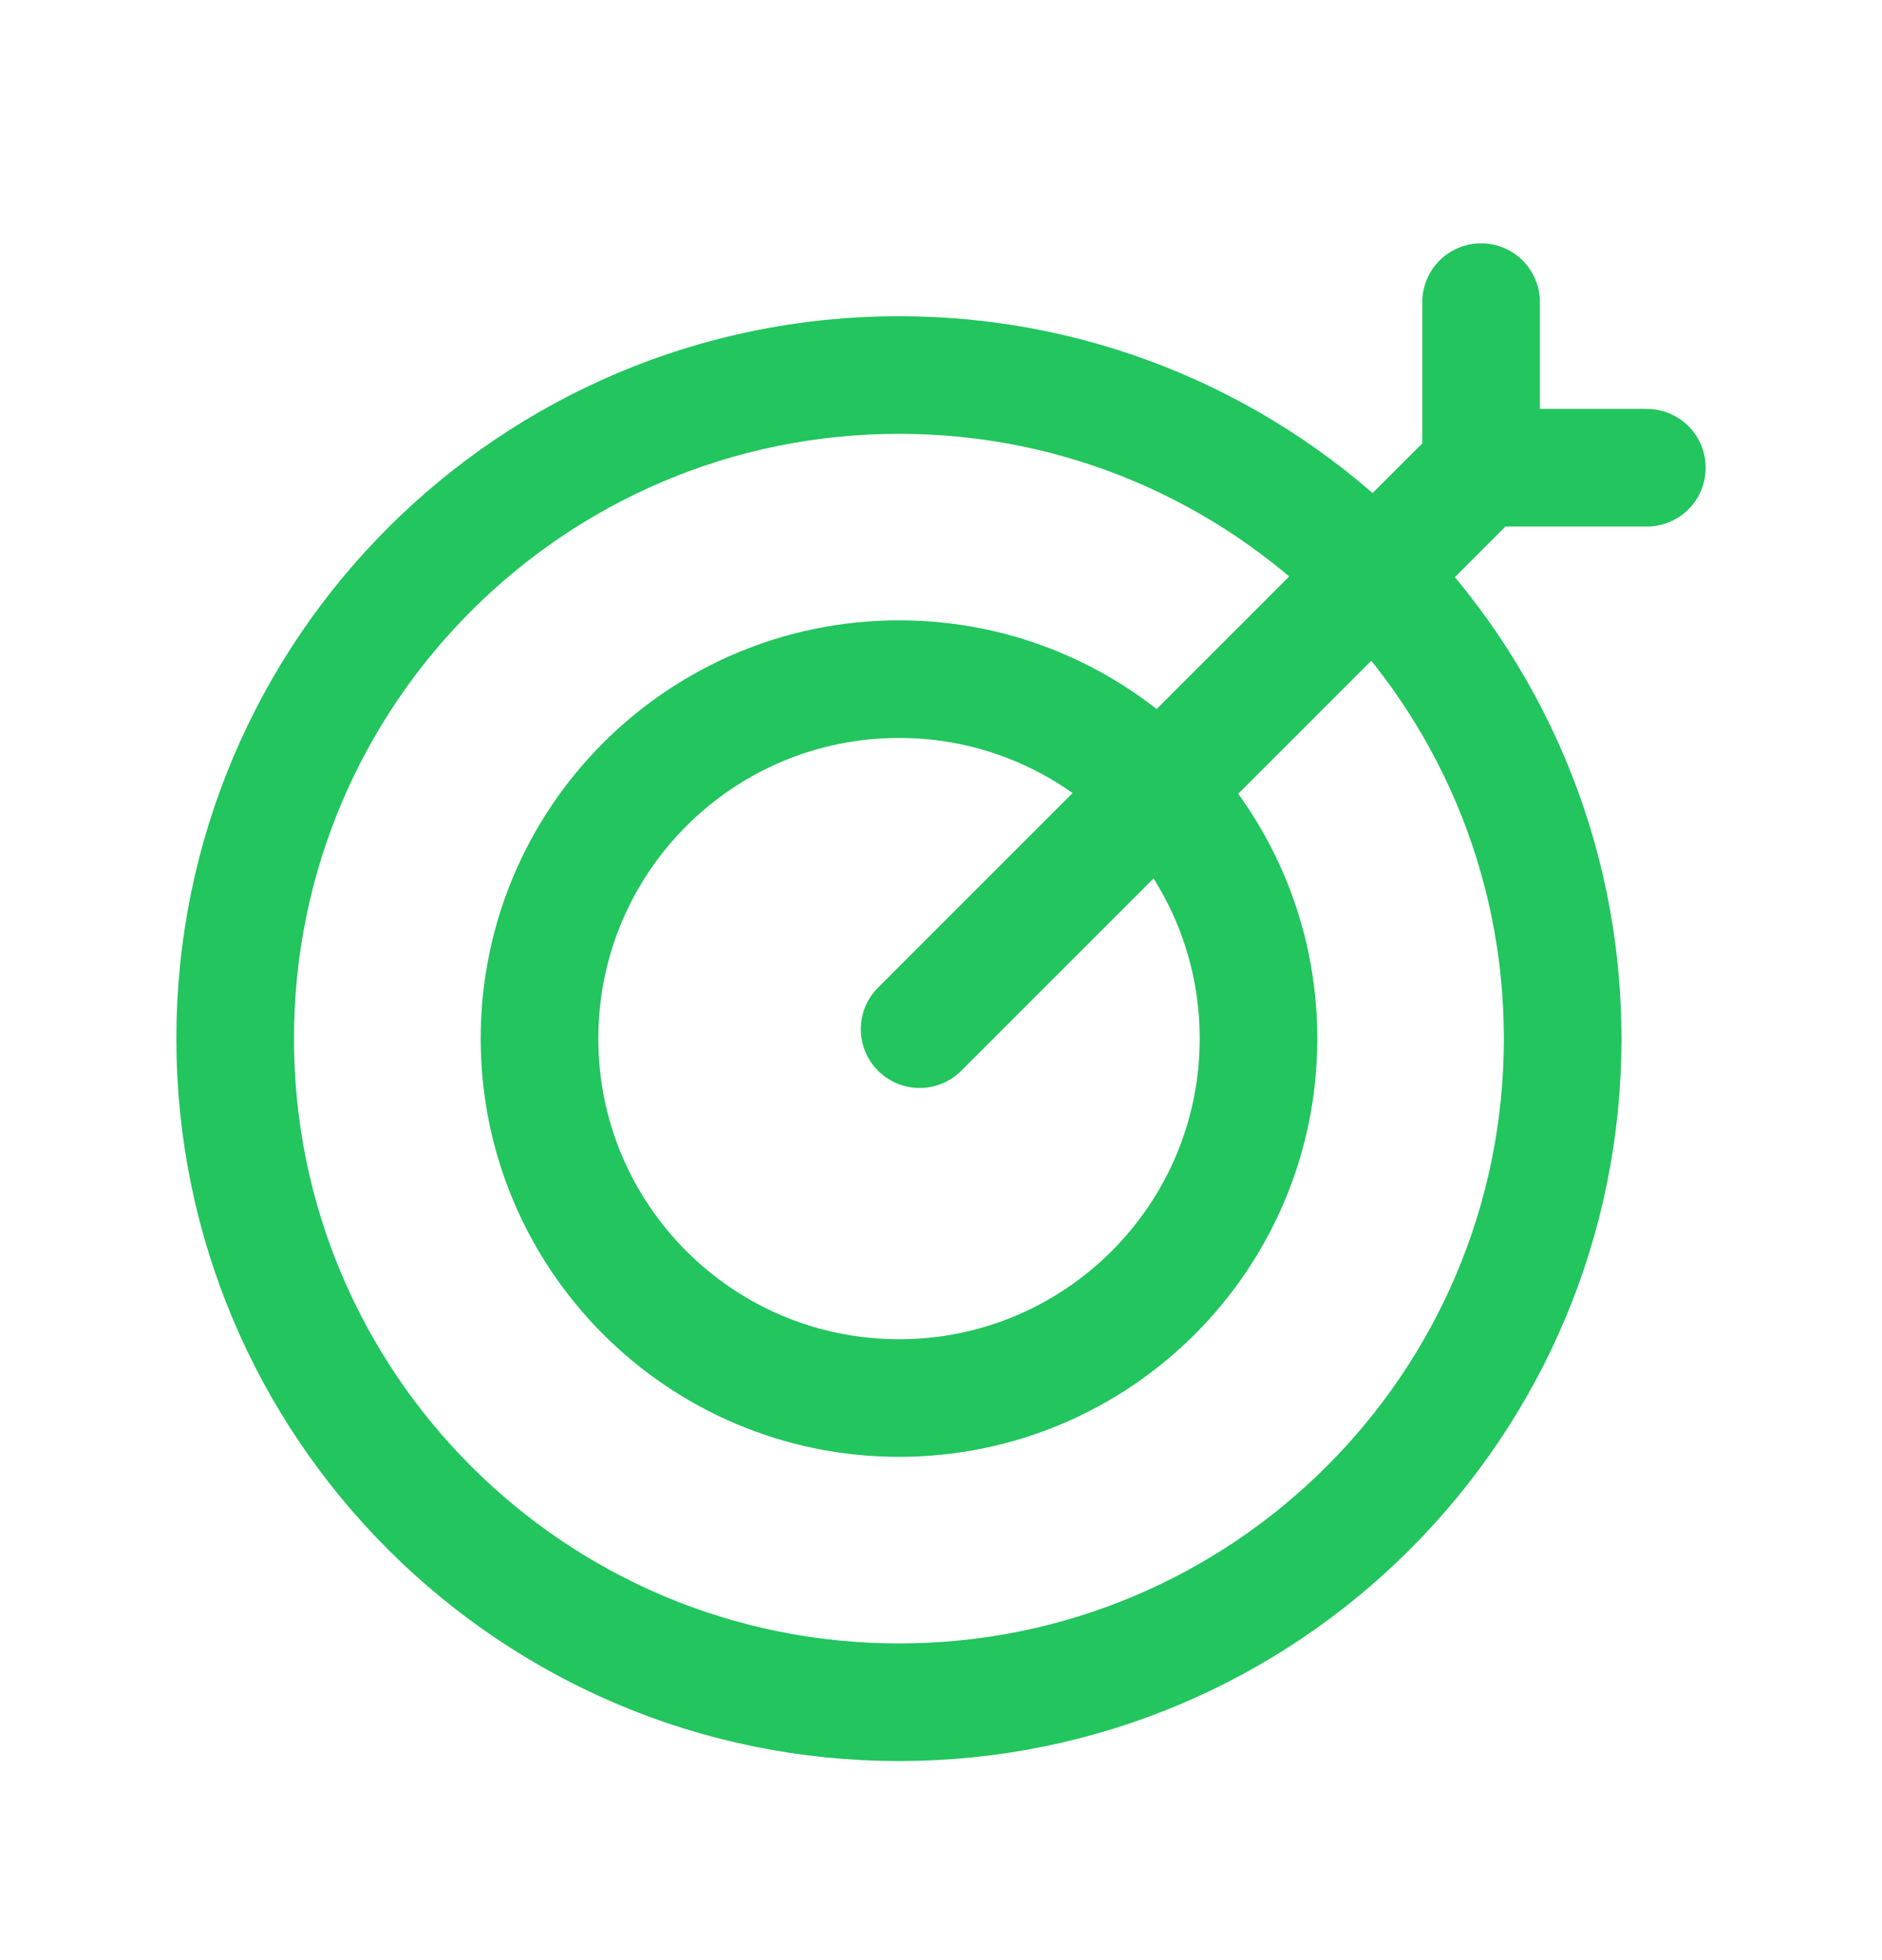 <svg width="48" height="50" viewBox="0 0 48 50" fill="none" xmlns="http://www.w3.org/2000/svg">
<path d="M39.856 26.494C39.856 17.144 32.276 9.566 22.928 9.566C13.578 9.566 5.998 17.144 5.998 26.494C5.998 35.844 13.578 43.422 22.928 43.422C32.276 43.422 39.856 35.844 39.856 26.494Z" stroke="#22C55E" stroke-width="3" stroke-linecap="round" stroke-linejoin="round"/>
<path d="M32.098 26.494C32.098 21.428 27.992 17.324 22.93 17.324C17.866 17.324 13.76 21.428 13.76 26.494C13.76 31.556 17.866 35.662 22.93 35.662C27.992 35.662 32.098 31.556 32.098 26.494Z" stroke="#22C55E" stroke-width="3" stroke-linecap="round" stroke-linejoin="round"/>
<path d="M37.775 11.931L23.455 26.253M37.775 11.931H42.003M37.775 11.931V7.707" stroke="#22C55E" stroke-width="3" stroke-linecap="round" stroke-linejoin="round"/>
</svg>

